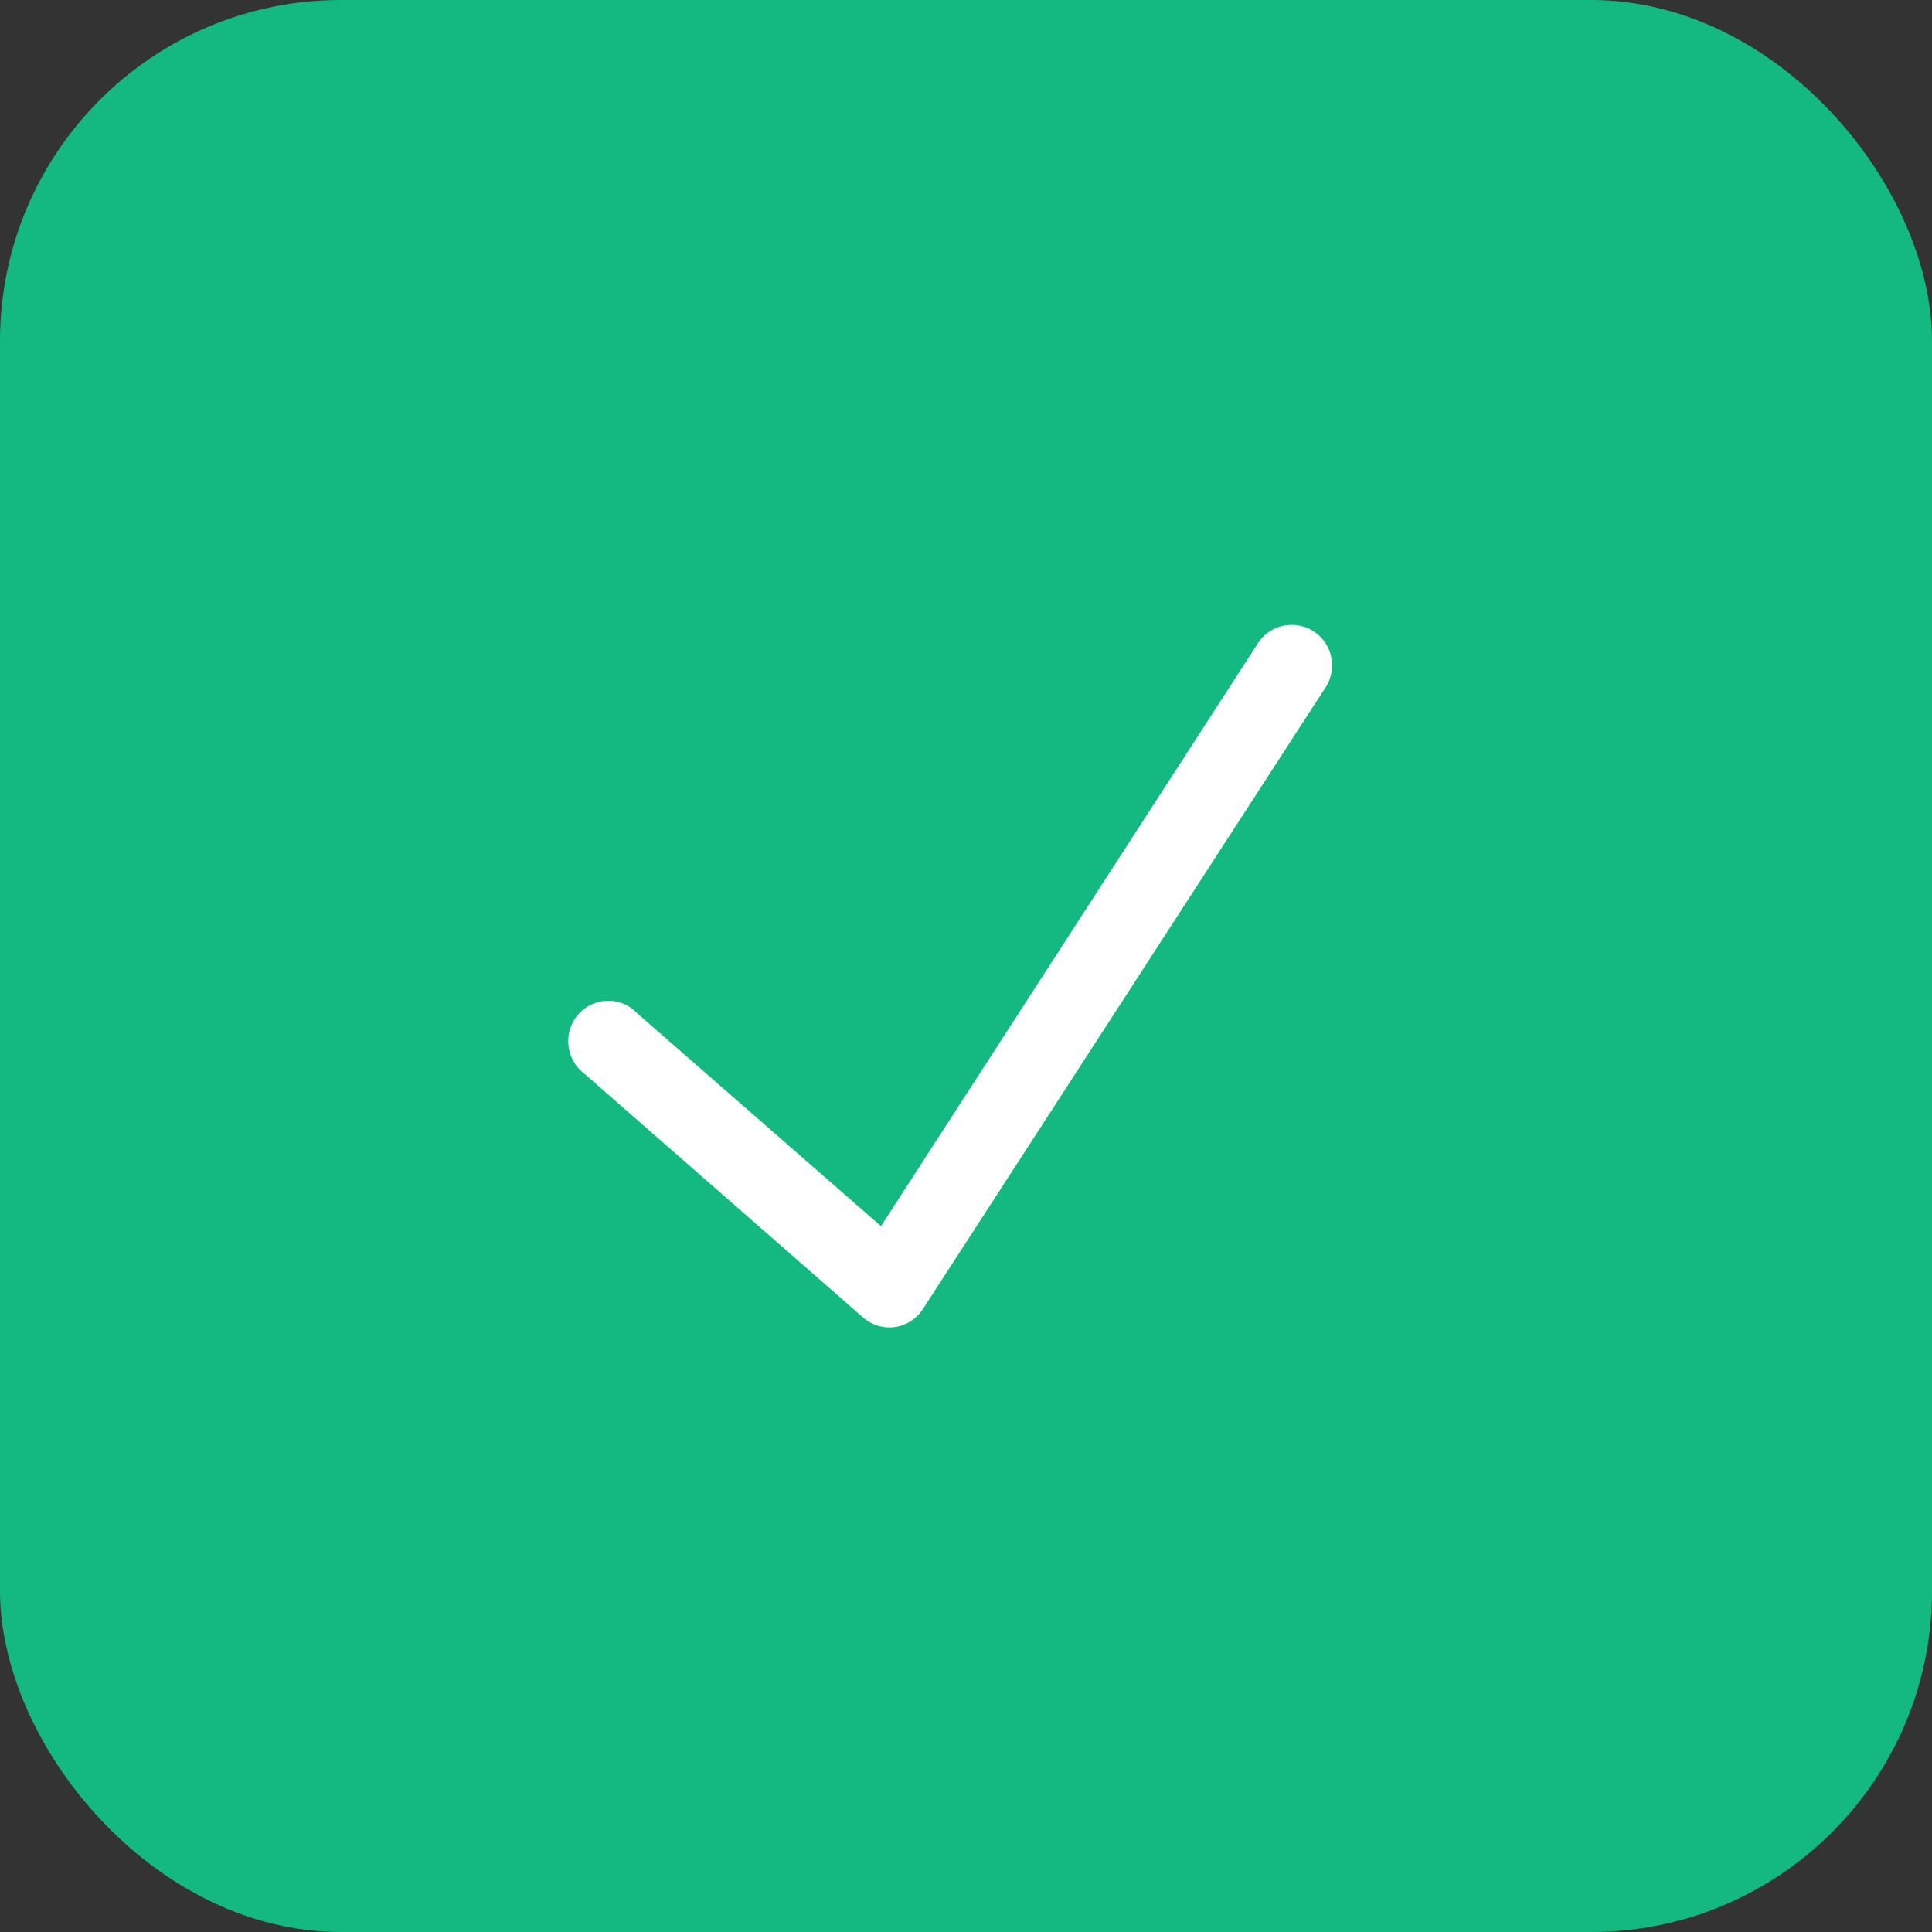 <svg width="30" height="30" viewBox="0 0 30 30" fill="none" xmlns="http://www.w3.org/2000/svg">
<rect x="0" y="0" width="30" height="30" fill="#333333" stroke="none"/>
<rect width="30" height="30" rx="5.294" fill="#13B981"/>
<path d="M20.032 9.704C19.825 9.711 19.636 9.822 19.527 9.998L13.68 19.04L9.892 15.732C9.729 15.561 9.485 15.497 9.261 15.568C9.037 15.638 8.871 15.83 8.832 16.063C8.794 16.297 8.887 16.533 9.076 16.674L13.408 20.463C13.544 20.58 13.724 20.631 13.9 20.606C14.077 20.579 14.234 20.477 14.331 20.326L20.576 10.685C20.709 10.488 20.72 10.233 20.605 10.024C20.489 9.817 20.267 9.693 20.032 9.704Z" fill="white"/>
</svg>
